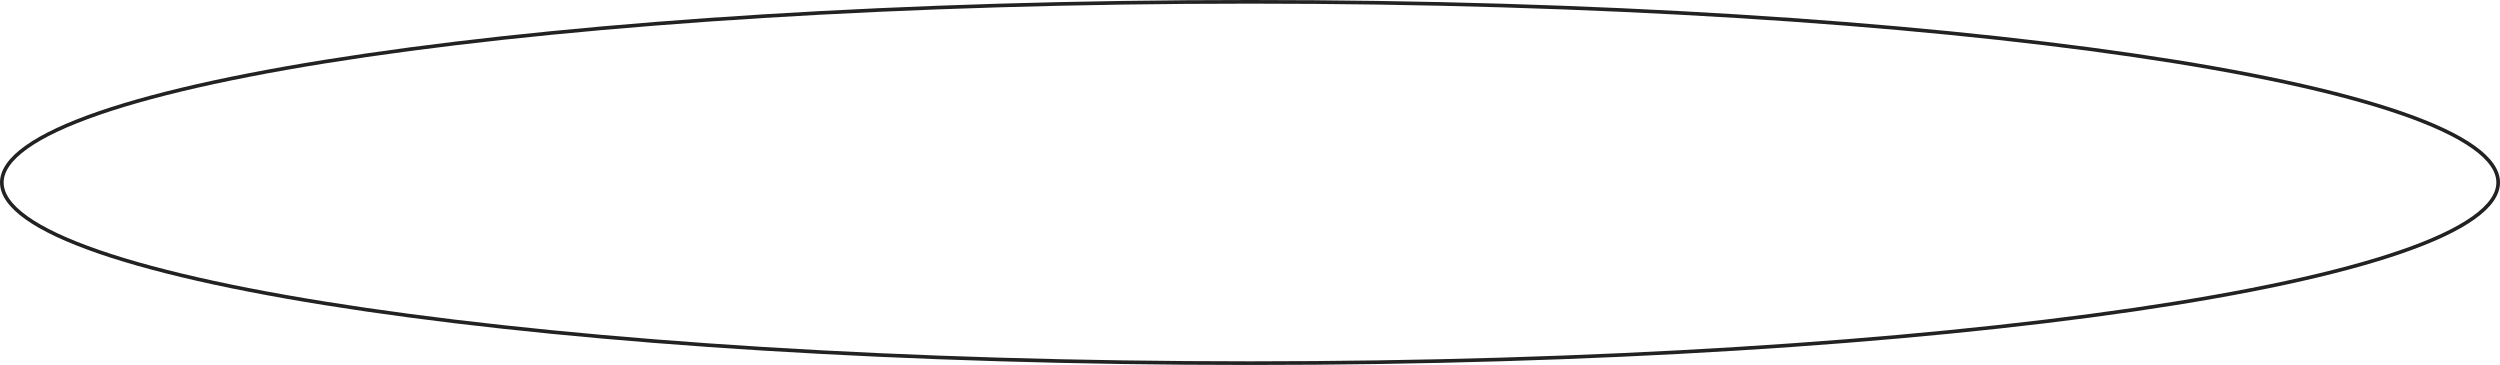 <?xml version="1.0" encoding="UTF-8"?> <svg xmlns="http://www.w3.org/2000/svg" width="1370" height="200" viewBox="0 0 1370 200" fill="none"> <path d="M1369 100C1369 106.408 1364.55 112.888 1355.5 119.339C1346.49 125.768 1333.14 132.01 1315.84 137.979C1281.27 149.913 1231.18 160.676 1169.22 169.721C1045.32 187.809 874.125 199 685 199C495.875 199 324.676 187.809 200.776 169.721C138.819 160.676 88.733 149.913 54.157 137.979C36.863 132.01 23.509 125.768 14.498 119.339C5.454 112.888 1 106.408 1 100C1 93.592 5.454 87.112 14.498 80.661C23.509 74.232 36.863 67.99 54.157 62.021C88.733 50.087 138.819 39.324 200.776 30.279C324.676 12.191 495.875 1 685 1C874.125 1 1045.32 12.191 1169.22 30.279C1231.18 39.324 1281.27 50.087 1315.84 62.021C1333.14 67.99 1346.49 74.232 1355.5 80.661C1364.55 87.112 1369 93.592 1369 100Z" stroke="#222222" stroke-width="2"></path> </svg> 